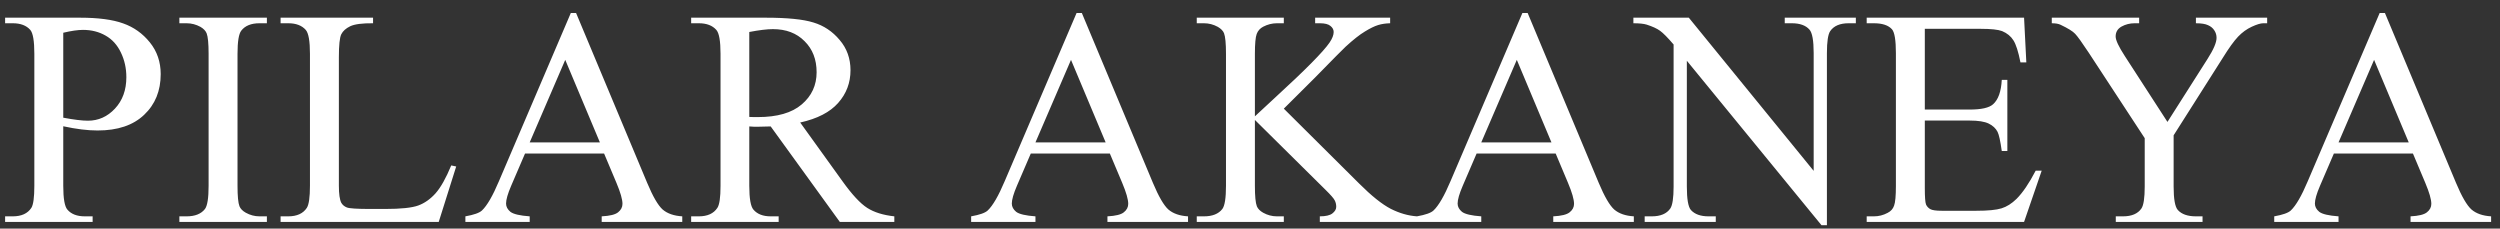 <svg width="175" height="16" viewBox="0 0 175 16" fill="none" xmlns="http://www.w3.org/2000/svg">
<rect x="0" y="0" width="175" height="16" fill="#333333" stroke="none"/>
<path d="M4.428 8.839V13.004C4.428 13.903 4.526 14.462 4.723 14.68C4.99 14.989 5.394 15.144 5.936 15.144H6.484V15.534H0.358V15.144H0.896C1.501 15.144 1.933 14.947 2.193 14.553C2.333 14.336 2.404 13.819 2.404 13.004V3.768C2.404 2.869 2.309 2.31 2.119 2.092C1.845 1.783 1.437 1.628 0.896 1.628H0.358V1.238H5.598C6.877 1.238 7.886 1.371 8.624 1.639C9.362 1.899 9.984 2.341 10.49 2.967C10.996 3.592 11.249 4.334 11.249 5.191C11.249 6.358 10.863 7.307 10.089 8.038C9.323 8.769 8.237 9.134 6.832 9.134C6.487 9.134 6.115 9.11 5.714 9.061C5.314 9.011 4.885 8.938 4.428 8.839ZM4.428 8.238C4.8 8.309 5.131 8.361 5.419 8.396C5.707 8.432 5.953 8.449 6.157 8.449C6.888 8.449 7.517 8.168 8.044 7.606C8.578 7.036 8.845 6.302 8.845 5.402C8.845 4.784 8.719 4.211 8.466 3.684C8.213 3.15 7.854 2.753 7.391 2.492C6.927 2.225 6.399 2.092 5.809 2.092C5.451 2.092 4.99 2.159 4.428 2.292V8.238ZM18.682 15.144V15.534H12.556V15.144H13.062C13.653 15.144 14.082 14.972 14.349 14.627C14.517 14.402 14.602 13.861 14.602 13.004V3.768C14.602 3.044 14.556 2.566 14.465 2.334C14.395 2.159 14.25 2.008 14.033 1.881C13.723 1.712 13.4 1.628 13.062 1.628H12.556V1.238H18.682V1.628H18.165C17.582 1.628 17.157 1.8 16.89 2.145C16.714 2.369 16.626 2.911 16.626 3.768V13.004C16.626 13.728 16.672 14.206 16.763 14.438C16.833 14.613 16.981 14.764 17.206 14.891C17.508 15.059 17.828 15.144 18.165 15.144H18.682ZM31.586 11.58L31.934 11.654L30.711 15.534H19.641V15.144H20.179C20.783 15.144 21.216 14.947 21.476 14.553C21.623 14.329 21.697 13.808 21.697 12.993V3.768C21.697 2.876 21.599 2.317 21.402 2.092C21.128 1.783 20.72 1.628 20.179 1.628H19.641V1.238H26.114V1.628C25.355 1.621 24.821 1.691 24.512 1.839C24.21 1.986 24.003 2.173 23.89 2.398C23.778 2.623 23.721 3.16 23.721 4.011V12.993C23.721 13.576 23.778 13.977 23.89 14.195C23.974 14.343 24.104 14.451 24.28 14.522C24.456 14.592 25.004 14.627 25.925 14.627H26.968C28.065 14.627 28.835 14.546 29.277 14.385C29.72 14.223 30.124 13.938 30.49 13.531C30.855 13.116 31.221 12.466 31.586 11.58ZM42.287 10.748H36.752L35.782 13.004C35.543 13.559 35.424 13.974 35.424 14.248C35.424 14.466 35.526 14.659 35.73 14.828C35.94 14.989 36.39 15.095 37.079 15.144V15.534H32.577V15.144C33.175 15.038 33.561 14.901 33.737 14.733C34.095 14.395 34.493 13.71 34.928 12.677L39.957 0.911H40.326L45.303 12.803C45.703 13.759 46.065 14.381 46.388 14.669C46.719 14.951 47.176 15.109 47.759 15.144V15.534H42.118V15.144C42.688 15.116 43.071 15.021 43.268 14.859C43.471 14.697 43.573 14.501 43.573 14.269C43.573 13.96 43.433 13.471 43.152 12.803L42.287 10.748ZM41.992 9.967L39.567 4.19L37.079 9.967H41.992ZM62.603 15.534H58.787L53.948 8.85C53.589 8.864 53.297 8.871 53.072 8.871C52.981 8.871 52.883 8.871 52.777 8.871C52.672 8.864 52.563 8.857 52.45 8.85V13.004C52.45 13.903 52.549 14.462 52.746 14.68C53.013 14.989 53.413 15.144 53.948 15.144H54.506V15.534H48.381V15.144H48.919C49.523 15.144 49.955 14.947 50.215 14.553C50.363 14.336 50.437 13.819 50.437 13.004V3.768C50.437 2.869 50.338 2.31 50.142 2.092C49.867 1.783 49.46 1.628 48.919 1.628H48.381V1.238H53.589C55.107 1.238 56.225 1.35 56.942 1.575C57.666 1.793 58.277 2.201 58.776 2.798C59.282 3.389 59.535 4.095 59.535 4.917C59.535 5.796 59.247 6.558 58.671 7.205C58.101 7.852 57.216 8.309 56.014 8.576L58.966 12.677C59.641 13.619 60.221 14.244 60.706 14.553C61.191 14.863 61.823 15.059 62.603 15.144V15.534ZM52.45 8.186C52.584 8.186 52.7 8.189 52.798 8.196C52.897 8.196 52.978 8.196 53.041 8.196C54.404 8.196 55.431 7.901 56.119 7.311C56.815 6.72 57.163 5.968 57.163 5.054C57.163 4.162 56.882 3.438 56.32 2.883C55.764 2.32 55.026 2.039 54.106 2.039C53.698 2.039 53.146 2.106 52.45 2.239V8.186ZM77.69 10.748H72.155L71.185 13.004C70.946 13.559 70.827 13.974 70.827 14.248C70.827 14.466 70.928 14.659 71.132 14.828C71.343 14.989 71.793 15.095 72.482 15.144V15.534H67.98V15.144C68.578 15.038 68.964 14.901 69.14 14.733C69.498 14.395 69.895 13.71 70.331 12.677L75.36 0.911H75.729L80.705 12.803C81.106 13.759 81.468 14.381 81.791 14.669C82.121 14.951 82.578 15.109 83.162 15.144V15.534H77.521V15.144C78.091 15.116 78.474 15.021 78.67 14.859C78.874 14.697 78.976 14.501 78.976 14.269C78.976 13.96 78.836 13.471 78.555 12.803L77.69 10.748ZM77.395 9.967L74.97 4.19L72.482 9.967H77.395ZM89.867 7.606L95.138 12.845C96.003 13.71 96.741 14.3 97.352 14.617C97.964 14.926 98.575 15.102 99.187 15.144V15.534H92.387V15.144C92.794 15.144 93.086 15.077 93.262 14.944C93.444 14.803 93.536 14.648 93.536 14.48C93.536 14.311 93.501 14.16 93.43 14.026C93.367 13.893 93.149 13.643 92.777 13.278L87.843 8.396V13.004C87.843 13.728 87.888 14.206 87.98 14.438C88.05 14.613 88.198 14.764 88.422 14.891C88.725 15.059 89.045 15.144 89.382 15.144H89.867V15.534H83.773V15.144H84.279C84.87 15.144 85.298 14.972 85.565 14.627C85.734 14.402 85.819 13.861 85.819 13.004V3.768C85.819 3.044 85.773 2.563 85.681 2.324C85.611 2.155 85.467 2.008 85.249 1.881C84.94 1.712 84.617 1.628 84.279 1.628H83.773V1.238H89.867V1.628H89.382C89.052 1.628 88.732 1.709 88.422 1.87C88.205 1.983 88.053 2.152 87.969 2.377C87.885 2.601 87.843 3.065 87.843 3.768V8.143C87.983 8.01 88.465 7.564 89.287 6.804C91.374 4.893 92.636 3.617 93.072 2.977C93.262 2.696 93.357 2.45 93.357 2.239C93.357 2.078 93.283 1.937 93.135 1.818C92.988 1.691 92.738 1.628 92.387 1.628H92.06V1.238H97.31V1.628C97.001 1.635 96.72 1.677 96.467 1.754C96.214 1.832 95.904 1.983 95.539 2.208C95.174 2.426 94.724 2.781 94.189 3.273C94.035 3.413 93.321 4.134 92.049 5.434L89.867 7.606ZM108.897 10.748H103.362L102.392 13.004C102.153 13.559 102.033 13.974 102.033 14.248C102.033 14.466 102.135 14.659 102.339 14.828C102.55 14.989 103 15.095 103.689 15.144V15.534H99.187V15.144C99.784 15.038 100.171 14.901 100.346 14.733C100.705 14.395 101.102 13.71 101.538 12.677L106.567 0.911H106.936L111.912 12.803C112.313 13.759 112.675 14.381 112.998 14.669C113.328 14.951 113.785 15.109 114.368 15.144V15.534H108.728V15.144C109.297 15.116 109.68 15.021 109.877 14.859C110.081 14.697 110.183 14.501 110.183 14.269C110.183 13.96 110.042 13.471 109.761 12.803L108.897 10.748ZM108.601 9.967L106.177 4.19L103.689 9.967H108.601ZM114.337 1.238H118.217L126.957 11.96V3.715C126.957 2.837 126.858 2.289 126.661 2.071C126.401 1.776 125.99 1.628 125.428 1.628H124.932V1.238H129.909V1.628H129.402C128.798 1.628 128.369 1.811 128.116 2.176C127.962 2.401 127.884 2.914 127.884 3.715V15.766H127.505L118.079 4.253V13.056C118.079 13.935 118.174 14.483 118.364 14.701C118.631 14.996 119.042 15.144 119.598 15.144H120.104V15.534H115.127V15.144H115.623C116.234 15.144 116.667 14.961 116.92 14.596C117.074 14.371 117.152 13.858 117.152 13.056V3.115C116.737 2.63 116.421 2.31 116.203 2.155C115.992 2 115.679 1.856 115.265 1.723C115.061 1.66 114.751 1.628 114.337 1.628V1.238ZM134.737 2.018V7.669H137.879C138.694 7.669 139.239 7.546 139.513 7.3C139.878 6.977 140.082 6.407 140.124 5.592H140.515V10.568H140.124C140.026 9.872 139.928 9.426 139.829 9.229C139.703 8.983 139.495 8.79 139.207 8.649C138.919 8.509 138.476 8.439 137.879 8.439H134.737V13.151C134.737 13.784 134.765 14.17 134.821 14.311C134.878 14.444 134.976 14.553 135.117 14.638C135.257 14.715 135.524 14.754 135.918 14.754H138.343C139.151 14.754 139.738 14.697 140.103 14.585C140.469 14.473 140.82 14.251 141.158 13.921C141.593 13.485 142.04 12.828 142.497 11.949H142.918L141.685 15.534H130.668V15.144H131.174C131.511 15.144 131.831 15.063 132.133 14.901C132.358 14.789 132.509 14.62 132.586 14.395C132.671 14.17 132.713 13.71 132.713 13.014V3.726C132.713 2.819 132.622 2.261 132.439 2.05C132.186 1.769 131.764 1.628 131.174 1.628H130.668V1.238H141.685L141.843 4.369H141.432C141.284 3.617 141.119 3.1 140.936 2.819C140.761 2.538 140.497 2.324 140.146 2.176C139.864 2.071 139.369 2.018 138.659 2.018H134.737ZM153.714 1.238H158.701V1.628H158.427C158.244 1.628 157.977 1.709 157.626 1.87C157.274 2.032 156.954 2.264 156.666 2.566C156.378 2.869 156.023 3.361 155.601 4.042L152.154 9.472V13.056C152.154 13.935 152.252 14.483 152.449 14.701C152.716 14.996 153.138 15.144 153.714 15.144H154.178V15.534H148.105V15.144H148.611C149.216 15.144 149.645 14.961 149.898 14.596C150.052 14.371 150.13 13.858 150.13 13.056V9.672L146.208 3.684C145.744 2.981 145.428 2.542 145.259 2.366C145.097 2.19 144.756 1.979 144.236 1.733C144.096 1.663 143.892 1.628 143.625 1.628V1.238H149.74V1.628H149.423C149.093 1.628 148.787 1.705 148.506 1.86C148.232 2.015 148.095 2.246 148.095 2.556C148.095 2.809 148.309 3.266 148.738 3.926L151.722 8.534L154.526 4.127C154.948 3.466 155.159 2.974 155.159 2.651C155.159 2.454 155.106 2.278 155 2.123C154.902 1.969 154.758 1.849 154.568 1.765C154.378 1.674 154.094 1.628 153.714 1.628V1.238ZM168.906 10.748H163.371L162.401 13.004C162.162 13.559 162.043 13.974 162.043 14.248C162.043 14.466 162.145 14.659 162.349 14.828C162.56 14.989 163.009 15.095 163.698 15.144V15.534H159.196V15.144C159.794 15.038 160.18 14.901 160.356 14.733C160.715 14.395 161.112 13.71 161.547 12.677L166.576 0.911H166.945L171.922 12.803C172.322 13.759 172.684 14.381 173.008 14.669C173.338 14.951 173.795 15.109 174.378 15.144V15.534H168.738V15.144C169.307 15.116 169.69 15.021 169.887 14.859C170.091 14.697 170.193 14.501 170.193 14.269C170.193 13.96 170.052 13.471 169.771 12.803L168.906 10.748ZM168.611 9.967L166.186 4.19L163.698 9.967H168.611Z" fill="white" style="mix-blend-mode:difference"/>
</svg>

